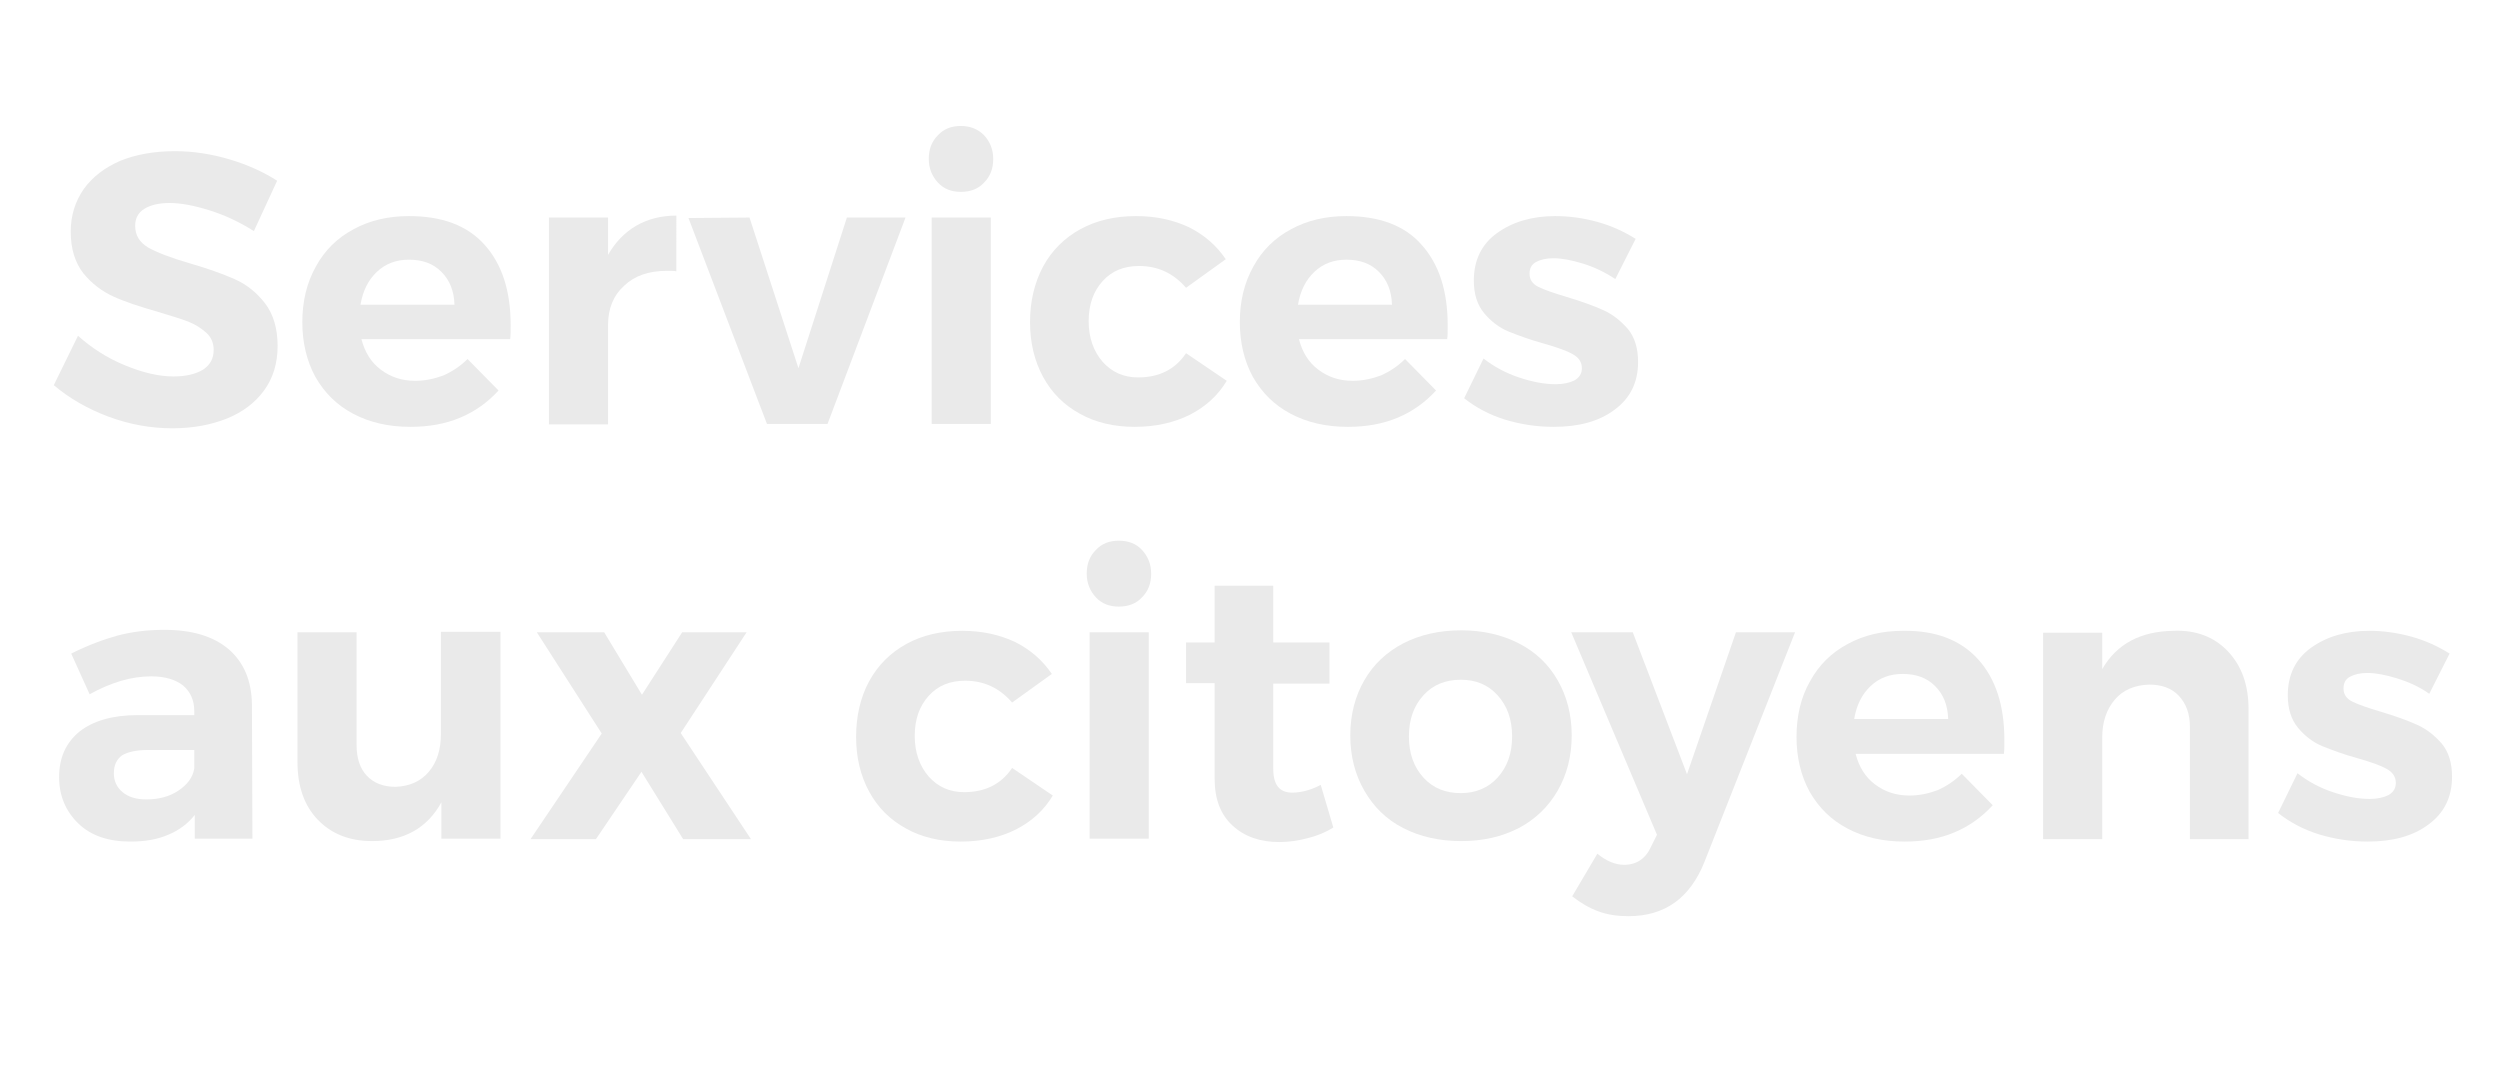 <?xml version="1.0" encoding="utf-8"?>
<!-- Generator: Adobe Illustrator 24.0.0, SVG Export Plug-In . SVG Version: 6.00 Build 0)  -->
<svg version="1.1" id="Calque_1" xmlns="http://www.w3.org/2000/svg" xmlns:xlink="http://www.w3.org/1999/xlink" x="0px" y="0px"
	 width="516px" height="220px" viewBox="0 0 516 220" style="enable-background:new 0 0 516 220;" xml:space="preserve">
<style type="text/css">
	.st0{fill:none;}
	.st1{enable-background:new    ;}
	.st2{fill:#EAEAEA;}
</style>
<rect x="673.8" y="12.6" class="st0" width="563.1" height="191.4"/>
<g class="st1">
	<path class="st2" d="M43.2,43.4c-3.2-1-5.9-1.5-8.2-1.5c-2.2,0-3.9,0.4-5.2,1.2c-1.3,0.8-1.9,2-1.9,3.5c0,2,0.9,3.4,2.7,4.5
		c1.8,1,4.6,2.1,8.4,3.2c3.8,1.1,6.9,2.2,9.4,3.3c2.5,1.1,4.6,2.8,6.3,5s2.6,5.2,2.6,8.8c0,3.5-0.9,6.6-2.8,9.2
		c-1.9,2.6-4.5,4.5-7.7,5.8c-3.3,1.3-7,2-11.2,2c-4.5,0-8.9-0.8-13.2-2.4c-4.3-1.6-8.1-3.8-11.3-6.5l5-10.2c2.8,2.5,6,4.6,9.7,6.1
		c3.6,1.5,7,2.3,10,2.3c2.6,0,4.6-0.5,6.1-1.4c1.5-1,2.2-2.3,2.2-4.1c0-1.4-0.5-2.6-1.5-3.5c-1-0.9-2.2-1.7-3.7-2.3
		c-1.5-0.6-3.6-1.2-6.2-2c-3.8-1.1-6.9-2.1-9.3-3.2c-2.4-1.1-4.5-2.7-6.2-4.8c-1.7-2.2-2.6-5-2.6-8.6c0-3.3,0.9-6.2,2.7-8.8
		c1.8-2.5,4.3-4.4,7.5-5.8c3.2-1.3,7-2,11.3-2c3.8,0,7.6,0.6,11.3,1.7c3.7,1.1,7,2.6,9.8,4.4l-4.8,10.4
		C49.4,45.8,46.4,44.4,43.2,43.4z"/>
	<path class="st2" d="M100,50.5c3.6,4,5.4,9.5,5.4,16.6c0,1.3,0,2.2-0.1,2.9H74.6c0.7,2.7,2,4.8,4,6.3c2,1.5,4.3,2.3,7.1,2.3
		c2,0,3.9-0.4,5.8-1.1c1.8-0.8,3.5-1.9,5-3.4l6.4,6.5c-2.2,2.4-4.8,4.3-7.9,5.6c-3.1,1.3-6.5,1.9-10.3,1.9c-4.5,0-8.4-0.9-11.8-2.7
		c-3.4-1.8-5.9-4.3-7.8-7.6c-1.8-3.3-2.7-7.1-2.7-11.3c0-4.3,0.9-8.1,2.8-11.5c1.8-3.3,4.4-5.9,7.8-7.7c3.3-1.8,7.1-2.7,11.4-2.7
		C91.2,44.6,96.4,46.5,100,50.5z M93.8,62.8c-0.1-2.8-1-5-2.7-6.7c-1.7-1.7-3.9-2.5-6.7-2.5c-2.6,0-4.8,0.8-6.6,2.5
		c-1.8,1.7-2.9,3.9-3.4,6.8H93.8z"/>
	<path class="st2" d="M131.3,46.6c2.4-1.4,5.2-2.1,8.3-2.1V56c-0.4-0.1-1.1-0.1-1.9-0.1c-3.8,0-6.7,1-8.9,3.1
		c-2.2,2-3.3,4.7-3.3,8.1v20.5h-12.2V44.9h12.2v7.7C127,50,128.9,48,131.3,46.6z"/>
	<path class="st2" d="M142.1,45l12.6-0.1L164.8,76l10-31.1h12.1l-16.1,42.6h-12.5L142.1,45z"/>
	<path class="st2" d="M203.1,27.9c1.2,1.3,1.9,2.9,1.9,4.9c0,2-0.6,3.6-1.9,4.9c-1.2,1.3-2.8,1.9-4.8,1.9c-1.9,0-3.5-0.6-4.7-1.9
		c-1.2-1.3-1.9-2.9-1.9-4.9c0-2,0.6-3.6,1.9-4.9c1.2-1.3,2.8-1.9,4.7-1.9C200.2,26,201.8,26.6,203.1,27.9z M192.3,44.9h12.2v42.6
		h-12.2V44.9z"/>
	<path class="st2" d="M235.1,54.9c-3.1,0-5.6,1-7.5,3.1c-1.9,2.1-2.9,4.8-2.9,8.3c0,3.4,1,6.2,2.9,8.4c1.9,2.1,4.3,3.2,7.3,3.2
		c4.4,0,7.7-1.7,9.9-5l8.4,5.7c-1.8,3-4.3,5.3-7.6,7c-3.2,1.6-7,2.5-11.4,2.5c-4.3,0-8.1-0.9-11.3-2.7c-3.3-1.8-5.8-4.3-7.6-7.6
		c-1.8-3.3-2.7-7.1-2.7-11.3c0-4.3,0.9-8.1,2.7-11.5c1.8-3.3,4.4-5.9,7.7-7.7c3.3-1.8,7.1-2.7,11.5-2.7c4.1,0,7.7,0.8,10.9,2.3
		c3.2,1.6,5.7,3.8,7.6,6.6l-8.2,5.9C242.2,56.4,239,54.9,235.1,54.9z"/>
	<path class="st2" d="M293.4,50.5c3.6,4,5.4,9.5,5.4,16.6c0,1.3,0,2.2-0.1,2.9h-30.6c0.7,2.7,2,4.8,4,6.3c2,1.5,4.3,2.3,7.1,2.3
		c2,0,3.9-0.4,5.8-1.1c1.8-0.8,3.5-1.9,5-3.4l6.4,6.5c-2.2,2.4-4.8,4.3-7.9,5.6c-3.1,1.3-6.5,1.9-10.3,1.9c-4.5,0-8.4-0.9-11.8-2.7
		c-3.4-1.8-5.9-4.3-7.8-7.6c-1.8-3.3-2.7-7.1-2.7-11.3c0-4.3,0.9-8.1,2.8-11.5c1.8-3.3,4.4-5.9,7.8-7.7c3.3-1.8,7.1-2.7,11.4-2.7
		C284.6,44.6,289.9,46.5,293.4,50.5z M287.3,62.8c-0.1-2.8-1-5-2.7-6.7c-1.7-1.7-3.9-2.5-6.7-2.5c-2.6,0-4.8,0.8-6.6,2.5
		c-1.8,1.7-2.9,3.9-3.4,6.8H287.3z"/>
	<path class="st2" d="M326.7,54.4c-2.3-0.7-4.3-1.1-6.1-1.1c-1.5,0-2.7,0.3-3.6,0.8c-0.9,0.5-1.3,1.3-1.3,2.4c0,1.2,0.6,2.1,1.8,2.7
		c1.2,0.6,3.2,1.3,5.9,2.1c3,0.9,5.5,1.8,7.5,2.7c2,0.9,3.6,2.2,5.1,3.9c1.4,1.7,2.1,4,2.1,6.8c0,4.2-1.6,7.5-4.9,9.9
		c-3.2,2.4-7.4,3.5-12.5,3.5c-3.5,0-6.8-0.5-10.1-1.5c-3.2-1-6-2.5-8.4-4.4l4-8.2c2.2,1.7,4.6,3,7.3,3.9c2.7,0.9,5.2,1.4,7.6,1.4
		c1.6,0,2.9-0.3,3.9-0.8c1-0.6,1.5-1.4,1.5-2.5c0-1.2-0.6-2.2-1.9-2.9c-1.2-0.7-3.2-1.4-6-2.2c-2.9-0.8-5.3-1.7-7.3-2.5
		c-1.9-0.8-3.6-2.1-5-3.8c-1.4-1.7-2.1-3.9-2.1-6.7c0-4.2,1.6-7.5,4.8-9.8c3.2-2.3,7.2-3.5,12-3.5c2.9,0,5.8,0.4,8.7,1.2
		c2.9,0.8,5.5,2,7.9,3.5l-4.2,8.3C331.3,56.2,329,55.1,326.7,54.4z"/>
</g>
<g class="st1">
	<path class="st2" d="M40.2,173.2v-5c-1.4,1.8-3.3,3.2-5.5,4.1c-2.3,1-4.9,1.4-7.8,1.4c-4.5,0-8.1-1.2-10.7-3.7
		c-2.6-2.5-4-5.7-4-9.6c0-4,1.4-7.1,4.2-9.4c2.8-2.2,6.8-3.4,12-3.4h11.7v-0.8c0-2.3-0.8-4-2.3-5.3c-1.5-1.2-3.7-1.9-6.6-1.9
		c-4,0-8.2,1.2-12.7,3.7l-3.8-8.4c3.4-1.7,6.6-2.9,9.5-3.7c3-0.8,6.2-1.2,9.7-1.2c5.7,0,10.1,1.3,13.3,4c3.1,2.7,4.7,6.4,4.8,11.3
		l0.1,27.8H40.2z M36.8,163.2c1.8-1.2,3-2.7,3.3-4.6v-3.8h-9.6c-2.4,0-4.1,0.4-5.3,1.1c-1.1,0.8-1.7,2-1.7,3.7
		c0,1.6,0.6,2.9,1.8,3.9c1.2,1,2.8,1.5,4.9,1.5C32.8,165,35,164.4,36.8,163.2z"/>
	<path class="st2" d="M103.3,130.5v42.6H91.1v-7.5c-2.9,5.3-7.7,8-14.3,8c-4.7,0-8.4-1.5-11.2-4.4c-2.8-2.9-4.2-6.9-4.2-11.9v-26.8
		h12.2v23.3c0,2.7,0.7,4.8,2.1,6.3c1.4,1.5,3.4,2.3,5.9,2.3c2.9-0.1,5.2-1.1,6.9-3.1c1.7-2,2.5-4.6,2.5-7.8v-21.1H103.3z"/>
	<path class="st2" d="M110.8,130.5h13.9l7.8,12.9l8.3-12.9h13.3l-13.6,20.8l14.5,21.9h-14l-8.6-13.9l-9.4,13.9h-13.5l14.7-21.8
		L110.8,130.5z"/>
	<path class="st2" d="M199.2,140.5c-3.1,0-5.6,1-7.5,3.1c-1.9,2.1-2.9,4.8-2.9,8.3c0,3.4,1,6.2,2.9,8.4c1.9,2.1,4.3,3.2,7.3,3.2
		c4.4,0,7.7-1.7,9.9-5l8.4,5.7c-1.8,3-4.3,5.3-7.6,7c-3.2,1.6-7,2.5-11.4,2.5c-4.3,0-8.1-0.9-11.3-2.7c-3.3-1.8-5.8-4.3-7.6-7.6
		c-1.8-3.3-2.7-7.1-2.7-11.3c0-4.3,0.9-8.2,2.7-11.5s4.4-5.9,7.7-7.7c3.3-1.8,7.1-2.7,11.5-2.7c4.1,0,7.7,0.8,10.9,2.3
		c3.2,1.6,5.7,3.8,7.6,6.6l-8.2,5.9C206.3,142,203.1,140.5,199.2,140.5z"/>
	<path class="st2" d="M235.7,113.5c1.2,1.3,1.9,2.9,1.9,4.9s-0.6,3.6-1.9,4.9c-1.2,1.3-2.8,1.9-4.8,1.9c-1.9,0-3.5-0.6-4.7-1.9
		c-1.2-1.3-1.9-2.9-1.9-4.9c0-2,0.6-3.6,1.9-4.9c1.2-1.3,2.8-1.9,4.7-1.9C232.9,111.6,234.5,112.2,235.7,113.5z M224.9,130.5h12.2
		v42.6h-12.2V130.5z"/>
	<path class="st2" d="M275.2,170.8c-1.6,1-3.3,1.7-5.3,2.2c-1.9,0.5-3.9,0.8-5.8,0.8c-4,0-7.2-1.1-9.7-3.4c-2.5-2.3-3.7-5.5-3.7-9.7
		v-19.7h-5.9v-8.4h5.9v-11.7h12.1v11.7h11.6v8.5h-11.6v17.6c0,3.3,1.3,4.9,3.9,4.9c1.8,0,3.8-0.5,5.9-1.6L275.2,170.8z"/>
	<path class="st2" d="M313.5,132.8c3.5,1.8,6.1,4.3,8,7.6c1.9,3.3,2.9,7.1,2.9,11.4c0,4.3-1,8.1-2.9,11.4c-1.9,3.3-4.6,5.9-8,7.7
		c-3.5,1.8-7.4,2.7-11.9,2.7c-4.5,0-8.5-0.9-12-2.7c-3.5-1.8-6.1-4.4-8-7.7c-1.9-3.3-2.9-7.1-2.9-11.4c0-4.3,1-8.1,2.9-11.4
		c1.9-3.3,4.6-5.8,8-7.6c3.5-1.8,7.5-2.7,12-2.7C306,130.1,310,131,313.5,132.8z M293.8,143.5c-2,2.2-3,5-3,8.5s1,6.3,3,8.5
		c2,2.2,4.6,3.2,7.7,3.2c3.1,0,5.7-1.1,7.6-3.2c2-2.2,3-5,3-8.5s-1-6.3-3-8.5c-2-2.2-4.5-3.2-7.6-3.2
		C298.4,140.3,295.8,141.3,293.8,143.5z"/>
	<path class="st2" d="M336.1,189.1c-2.3,0-4.3-0.3-6.2-1c-1.9-0.7-3.6-1.7-5.4-3.1l5.2-8.8c1.8,1.5,3.7,2.3,5.5,2.3
		c2.6,0,4.5-1.3,5.6-3.8l1.2-2.4l-17.7-41.8H337l11.2,29.3l10.1-29.3h12.2l-18.7,47.4C348.8,185.4,343.6,189.1,336.1,189.1z"/>
	<path class="st2" d="M408.3,136.1c3.6,4,5.4,9.5,5.4,16.6c0,1.3,0,2.2-0.1,2.9h-30.6c0.7,2.7,2,4.8,4,6.3c2,1.5,4.3,2.3,7.1,2.3
		c2,0,3.9-0.4,5.8-1.1c1.8-0.8,3.5-1.9,5-3.4l6.4,6.5c-2.2,2.4-4.8,4.3-7.9,5.6c-3.1,1.3-6.5,1.9-10.3,1.9c-4.5,0-8.4-0.9-11.8-2.7
		c-3.4-1.8-5.9-4.3-7.8-7.6c-1.8-3.3-2.7-7.1-2.7-11.3c0-4.3,0.9-8.2,2.8-11.5c1.8-3.3,4.4-5.9,7.8-7.7c3.3-1.8,7.1-2.7,11.4-2.7
		C399.5,130.1,404.7,132.1,408.3,136.1z M402.1,148.3c-0.1-2.8-1-5-2.7-6.7c-1.7-1.7-3.9-2.5-6.7-2.5c-2.6,0-4.8,0.8-6.6,2.5
		c-1.8,1.7-2.9,3.9-3.4,6.8H402.1z"/>
	<path class="st2" d="M459.9,134.5c2.8,3,4.2,6.9,4.2,11.9v26.8H452v-23.2c0-2.7-0.8-4.8-2.3-6.4c-1.5-1.6-3.6-2.3-6.1-2.3
		c-3,0.1-5.4,1.1-7.1,3.1c-1.7,2-2.6,4.6-2.6,7.8v21h-12.2v-42.6h12.2v7.5c3-5.2,7.9-7.8,14.7-7.9
		C453.3,130,457.1,131.5,459.9,134.5z"/>
	<path class="st2" d="M494.7,140c-2.3-0.7-4.3-1.1-6.1-1.1c-1.5,0-2.7,0.3-3.6,0.8c-0.9,0.5-1.3,1.3-1.3,2.4c0,1.2,0.6,2.1,1.8,2.7
		c1.2,0.6,3.2,1.3,5.9,2.1c3,0.9,5.5,1.8,7.5,2.7c2,0.9,3.6,2.2,5.1,3.9c1.4,1.7,2.1,4,2.1,6.8c0,4.2-1.6,7.5-4.9,9.9
		c-3.2,2.4-7.4,3.5-12.5,3.5c-3.5,0-6.8-0.5-10.1-1.5c-3.2-1-6-2.5-8.4-4.4l4-8.2c2.2,1.7,4.6,3,7.3,3.9c2.7,0.9,5.2,1.4,7.6,1.4
		c1.6,0,2.9-0.3,3.9-0.8c1-0.6,1.5-1.4,1.5-2.5c0-1.2-0.6-2.2-1.9-2.9c-1.2-0.7-3.2-1.4-6-2.2c-2.9-0.8-5.3-1.7-7.3-2.5
		c-1.9-0.8-3.6-2.1-5-3.8c-1.4-1.7-2.1-3.9-2.1-6.7c0-4.2,1.6-7.5,4.8-9.8c3.2-2.3,7.2-3.5,12-3.5c2.9,0,5.8,0.4,8.7,1.2
		s5.5,2,7.9,3.5l-4.2,8.3C499.3,141.7,497,140.7,494.7,140z"/>
</g>
</svg>
